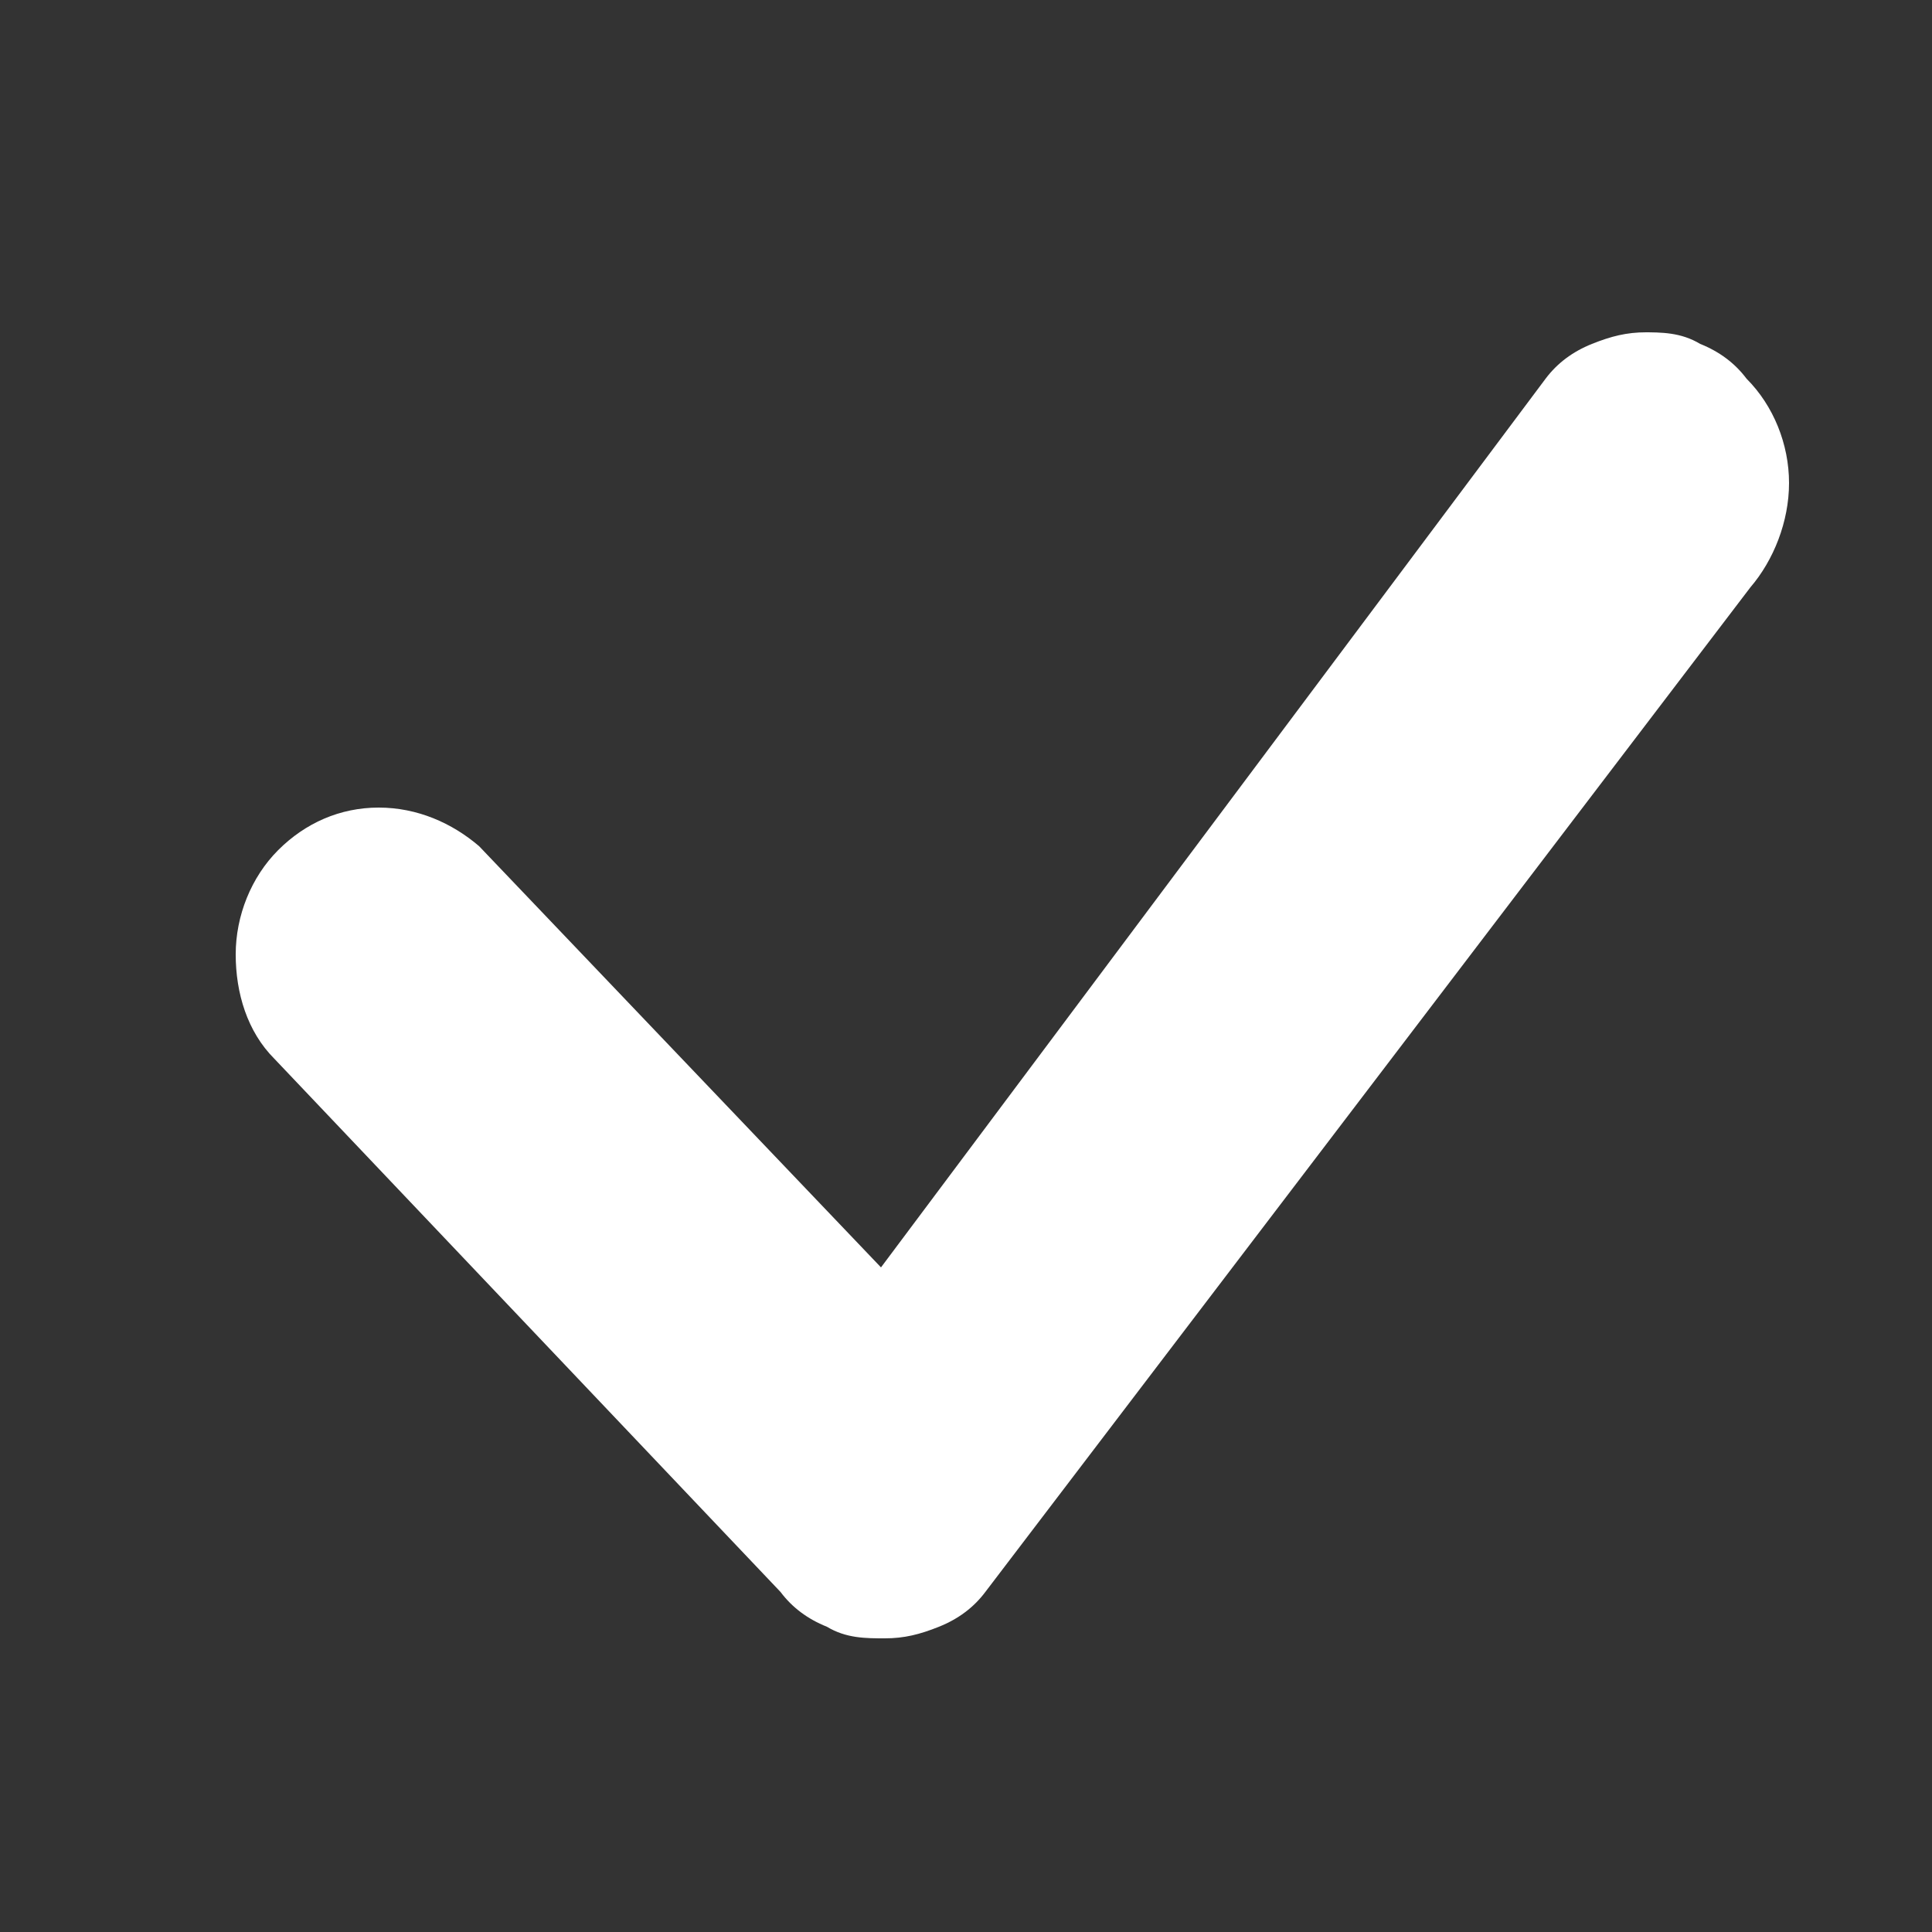<?xml version="1.0" encoding="UTF-8"?>
<svg id="Layer_1" xmlns="http://www.w3.org/2000/svg" version="1.1" viewBox="0 0 50 50">
  <rect x="0" y="0" width="50" height="50" fill="#333333" stroke="none"/>
  <!-- Generator: Adobe Illustrator 29.6.0, SVG Export Plug-In . SVG Version: 2.1.1 Build 207)  -->
  <defs>
    <style>
      .st0 {
        fill: #fff;
      }
    </style>
  </defs>
  <path class="st0" d="M42.5,8.6c.5,0,1,0,1.5.3.5.2.9.5,1.2.9.7.7,1.1,1.7,1.1,2.7,0,1-.4,2-1,2.7l-19.8,26c-.3.4-.7.7-1.2.9-.5.2-.9.3-1.4.3-.5,0-1,0-1.5-.3-.5-.2-.9-.5-1.2-.9l-13.1-13.8c-.7-.7-1-1.7-1-2.7,0-1,.4-2,1.1-2.7.7-.7,1.6-1.1,2.6-1.1,1,0,1.9.4,2.6,1l10.4,10.9,17.2-23c.3-.4.7-.7,1.2-.9.5-.2.9-.3,1.4-.3Z"/>
</svg>